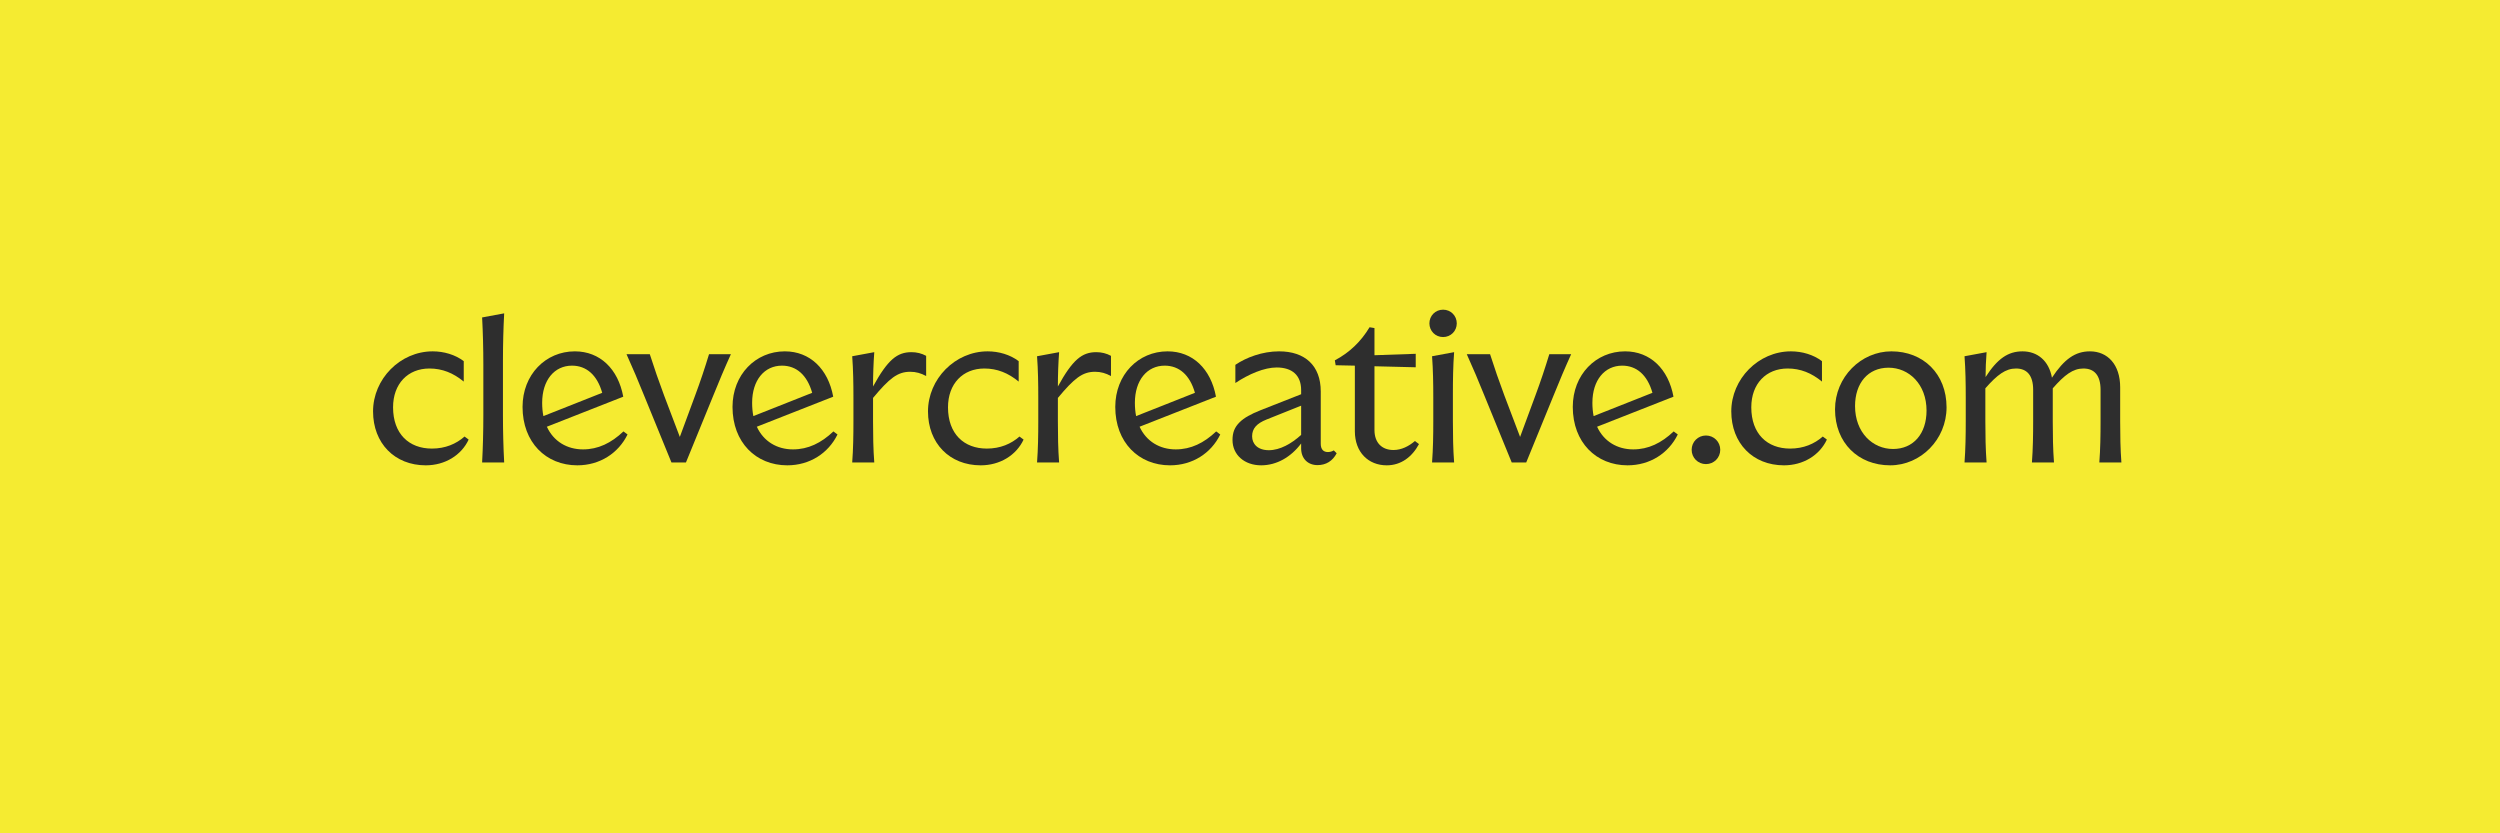 <?xml version="1.0" encoding="UTF-8"?><svg id="a" xmlns="http://www.w3.org/2000/svg" viewBox="0 0 1800 600"><defs><style>.b{fill:#f5eb31;}.c{fill:#2e2e2e;}</style></defs><rect class="b" y="0" width="1800" height="600"/><path class="c" d="m333.894,260.029v14.706c-7.501-6.177-15.443-9.412-24.707-9.412-15.443,0-26.179,10.883-26.179,27.944,0,19.118,11.472,29.708,27.944,29.708,9.705,0,17.501-3.384,23.531-8.677l2.941,2.206c-5.295,11.324-17.06,18.53-30.885,18.53-22.353,0-37.942-15.884-37.942-38.826,0-23.384,19.56-43.239,42.943-43.239,7.942,0,16.178,2.354,22.355,7.06Z"/><path class="c" d="m362.126,299.149c0,11.177.293,22.942.882,33.825h-15.884c.589-10.883.883-22.648.883-33.825v-36.768c0-11.177-.294-22.942-.883-33.825l15.884-2.941c-.589,10.883-.882,22.648-.882,33.825v39.709Z"/><path class="c" d="m448.745,285.618l-55.003,21.619c4.853,10.589,14.559,16.324,26.031,16.324,10.883,0,20.295-4.558,29.119-12.941l2.941,2.206c-6.618,13.53-20.001,22.207-36.179,22.207-22.501,0-39.414-16.472-39.414-42.061,0-23.236,16.619-40.003,37.649-40.003,18.089,0,31.18,12.648,34.856,32.649Zm-57.504,13.972l42.356-16.765c-3.676-12.942-11.472-19.56-21.766-19.56-12.648,0-21.473,10.442-21.473,26.766,0,3.382.294,6.618.883,9.559Z"/><path class="c" d="m489.477,314.59l11.029-29.854c3.678-9.853,7.06-20.001,10.001-29.708h15.737c-4.413,9.707-8.677,19.854-12.648,29.708l-19.708,48.238h-10.442l-19.706-48.238c-3.971-9.853-8.236-20.001-12.648-29.708h16.765c3.089,9.707,6.619,19.854,10.296,29.708l11.324,29.854Z"/><path class="c" d="m599.92,285.618l-55.003,21.619c4.853,10.589,14.559,16.324,26.031,16.324,10.883,0,20.295-4.558,29.119-12.941l2.941,2.206c-6.618,13.53-20.001,22.207-36.179,22.207-22.501,0-39.414-16.472-39.414-42.061,0-23.236,16.619-40.003,37.649-40.003,18.089,0,31.18,12.648,34.856,32.649Zm-57.504,13.972l42.356-16.765c-3.676-12.942-11.472-19.56-21.766-19.56-12.648,0-21.473,10.442-21.473,26.766,0,3.382.294,6.618.883,9.559Z"/><path class="c" d="m629.473,332.974h-15.884c.735-9.559.883-19.854.883-29.56v-17.208c0-9.853-.148-20.001-.883-29.708l15.884-2.941c-.589,8.088-.882,16.324-.882,24.707,10.589-19.266,17.354-24.707,27.648-24.707,3.824,0,7.353.882,10.589,2.647v14.559c-3.676-2.058-7.353-3.088-11.47-3.088-9.119,0-15.002,4.706-26.766,18.825v16.913c0,9.705.146,20.001.882,29.56Z"/><path class="c" d="m733.446,260.029v14.706c-7.501-6.177-15.443-9.412-24.707-9.412-15.443,0-26.179,10.883-26.179,27.944,0,19.118,11.472,29.708,27.944,29.708,9.705,0,17.501-3.384,23.531-8.677l2.941,2.206c-5.295,11.324-17.06,18.53-30.885,18.53-22.353,0-37.942-15.884-37.942-38.826,0-23.384,19.56-43.239,42.943-43.239,7.942,0,16.178,2.354,22.355,7.06Z"/><path class="c" d="m762.558,332.974h-15.884c.735-9.559.883-19.854.883-29.56v-17.208c0-9.853-.148-20.001-.883-29.708l15.884-2.941c-.589,8.088-.882,16.324-.882,24.707,10.589-19.266,17.354-24.707,27.648-24.707,3.824,0,7.353.882,10.589,2.647v14.559c-3.676-2.058-7.353-3.088-11.47-3.088-9.119,0-15.002,4.706-26.766,18.825v16.913c0,9.705.146,20.001.882,29.56Z"/><path class="c" d="m875.502,285.618l-55.003,21.619c4.853,10.589,14.559,16.324,26.031,16.324,10.883,0,20.295-4.558,29.119-12.941l2.941,2.206c-6.618,13.53-20.001,22.207-36.179,22.207-22.501,0-39.414-16.472-39.414-42.061,0-23.236,16.619-40.003,37.649-40.003,18.089,0,31.178,12.648,34.856,32.649Zm-57.504,13.972l42.356-16.765c-3.676-12.942-11.472-19.56-21.766-19.56-12.648,0-21.473,10.442-21.473,26.766,0,3.382.294,6.618.883,9.559Z"/><path class="c" d="m936.821,319.296c-7.354,9.855-17.648,15.737-28.826,15.737-11.913,0-20.59-7.501-20.59-18.236,0-5.295,1.471-9.119,5.001-12.648,3.382-3.384,8.236-6.03,15.295-8.825l29.12-11.47v-2.943c0-10.735-6.471-16.324-17.648-16.324-8.824,0-20.001,4.706-29.708,11.177v-13.089c7.794-5.295,19.413-9.707,31.473-9.707,18.677,0,30.002,10.296,30.002,28.826v37.649c0,4.265,2.058,6.03,5.147,6.03,1.617,0,2.941-.442,4.265-1.178l2.058,2.059c-2.941,5.588-7.647,8.531-13.824,8.531-6.912,0-11.765-4.706-11.765-12.061v-3.53Zm-23.238,4.854c7.942,0,16.326-4.706,23.238-11.031v-21.031l-25.001,10.001c-6.912,2.795-10.296,6.323-10.296,12.059,0,5.441,3.971,10.001,12.059,10.001Z"/><path class="c" d="m989.614,236.204v19.56l29.708-1.03v9.707l-29.708-.735v45.886c0,9.264,5.441,14.411,13.678,14.411,5.882,0,11.177-2.793,15.443-6.47l2.941,2.206c-5.001,9.264-12.942,15.295-23.236,15.295-13.237,0-22.943-9.412-22.943-24.561v-47.208l-13.824-.294-.589-3.53c10.59-5.588,18.825-13.53,25.001-23.825l3.53.589Z"/><path class="c" d="m1039.024,222.967c5.589,0,9.853,4.413,9.853,9.855s-4.264,9.853-9.853,9.853-9.853-4.412-9.853-9.853,4.265-9.855,9.853-9.855Zm7.06,80.447c0,9.705.146,20.001.882,29.56h-15.884c.735-9.559.883-19.854.883-29.56v-17.208c0-9.853-.148-20.001-.883-29.708l15.884-2.941c-.735,9.707-.882,19.854-.882,29.708v20.149Z"/><path class="c" d="m1094.467,314.59l11.031-29.854c3.676-9.853,7.059-20.001,10-29.708h15.737c-4.413,9.707-8.677,19.854-12.648,29.708l-19.708,48.238h-10.442l-19.706-48.238c-3.971-9.853-8.236-20.001-12.648-29.708h16.765c3.089,9.707,6.619,19.854,10.296,29.708l11.324,29.854Z"/><path class="c" d="m1204.911,285.618l-55.003,21.619c4.853,10.589,14.559,16.324,26.031,16.324,10.883,0,20.295-4.558,29.119-12.941l2.941,2.206c-6.618,13.53-20.001,22.207-36.179,22.207-22.501,0-39.414-16.472-39.414-42.061,0-23.236,16.619-40.003,37.649-40.003,18.089,0,31.178,12.648,34.856,32.649Zm-57.504,13.972l42.356-16.765c-3.676-12.942-11.472-19.56-21.766-19.56-12.648,0-21.473,10.442-21.473,26.766,0,3.382.294,6.618.883,9.559Z"/><path class="c" d="m1228.285,313.562c5.736,0,10.294,4.558,10.294,10.294s-4.558,10.296-10.294,10.296-10.296-4.56-10.296-10.296,4.56-10.294,10.296-10.294Z"/><path class="c" d="m1311.817,260.029v14.706c-7.501-6.177-15.443-9.412-24.707-9.412-15.443,0-26.179,10.883-26.179,27.944,0,19.118,11.472,29.708,27.944,29.708,9.705,0,17.501-3.384,23.531-8.677l2.941,2.206c-5.295,11.324-17.06,18.53-30.885,18.53-22.353,0-37.942-15.884-37.942-38.826,0-23.384,19.56-43.239,42.943-43.239,7.942,0,16.178,2.354,22.355,7.06Z"/><path class="c" d="m1360.929,335.033c-22.942,0-39.707-16.178-39.707-40.296,0-23.238,18.677-41.768,40.591-41.768,22.942,0,39.707,16.178,39.707,40.298,0,23.236-18.677,41.767-40.591,41.767Zm2.059-11.766c14.707,0,24.12-11.029,24.12-27.648,0-18.971-12.648-30.884-27.355-30.884s-24.12,11.029-24.12,27.648c0,18.973,12.648,30.884,27.355,30.884Z"/><path class="c" d="m1429.457,303.414c0,9.705.146,20.001.882,29.56h-15.884c.735-9.559.883-19.854.883-29.56v-17.208c0-9.853-.148-20.001-.883-29.708l15.884-2.941c-.441,5.882-.735,11.913-.735,17.941,8.531-13.235,16.178-18.53,26.62-18.53,10.735,0,18.971,6.766,21.177,18.973,8.824-13.383,16.765-18.973,27.355-18.973,12.648,0,21.766,9.412,21.766,25.885v24.561c0,9.705.146,20.001.882,29.56h-15.884c.735-9.559.883-19.854.883-29.56v-22.796c0-10.442-4.56-15.296-12.354-15.296-7.501,0-13.531,4.56-22.06,14.266v23.825c0,9.705.146,20.001.882,29.56h-15.884c.735-9.559.883-19.854.883-29.56v-22.796c0-10.442-4.56-15.296-12.354-15.296-7.501,0-13.531,4.56-22.06,14.266v23.825Z"/></svg>